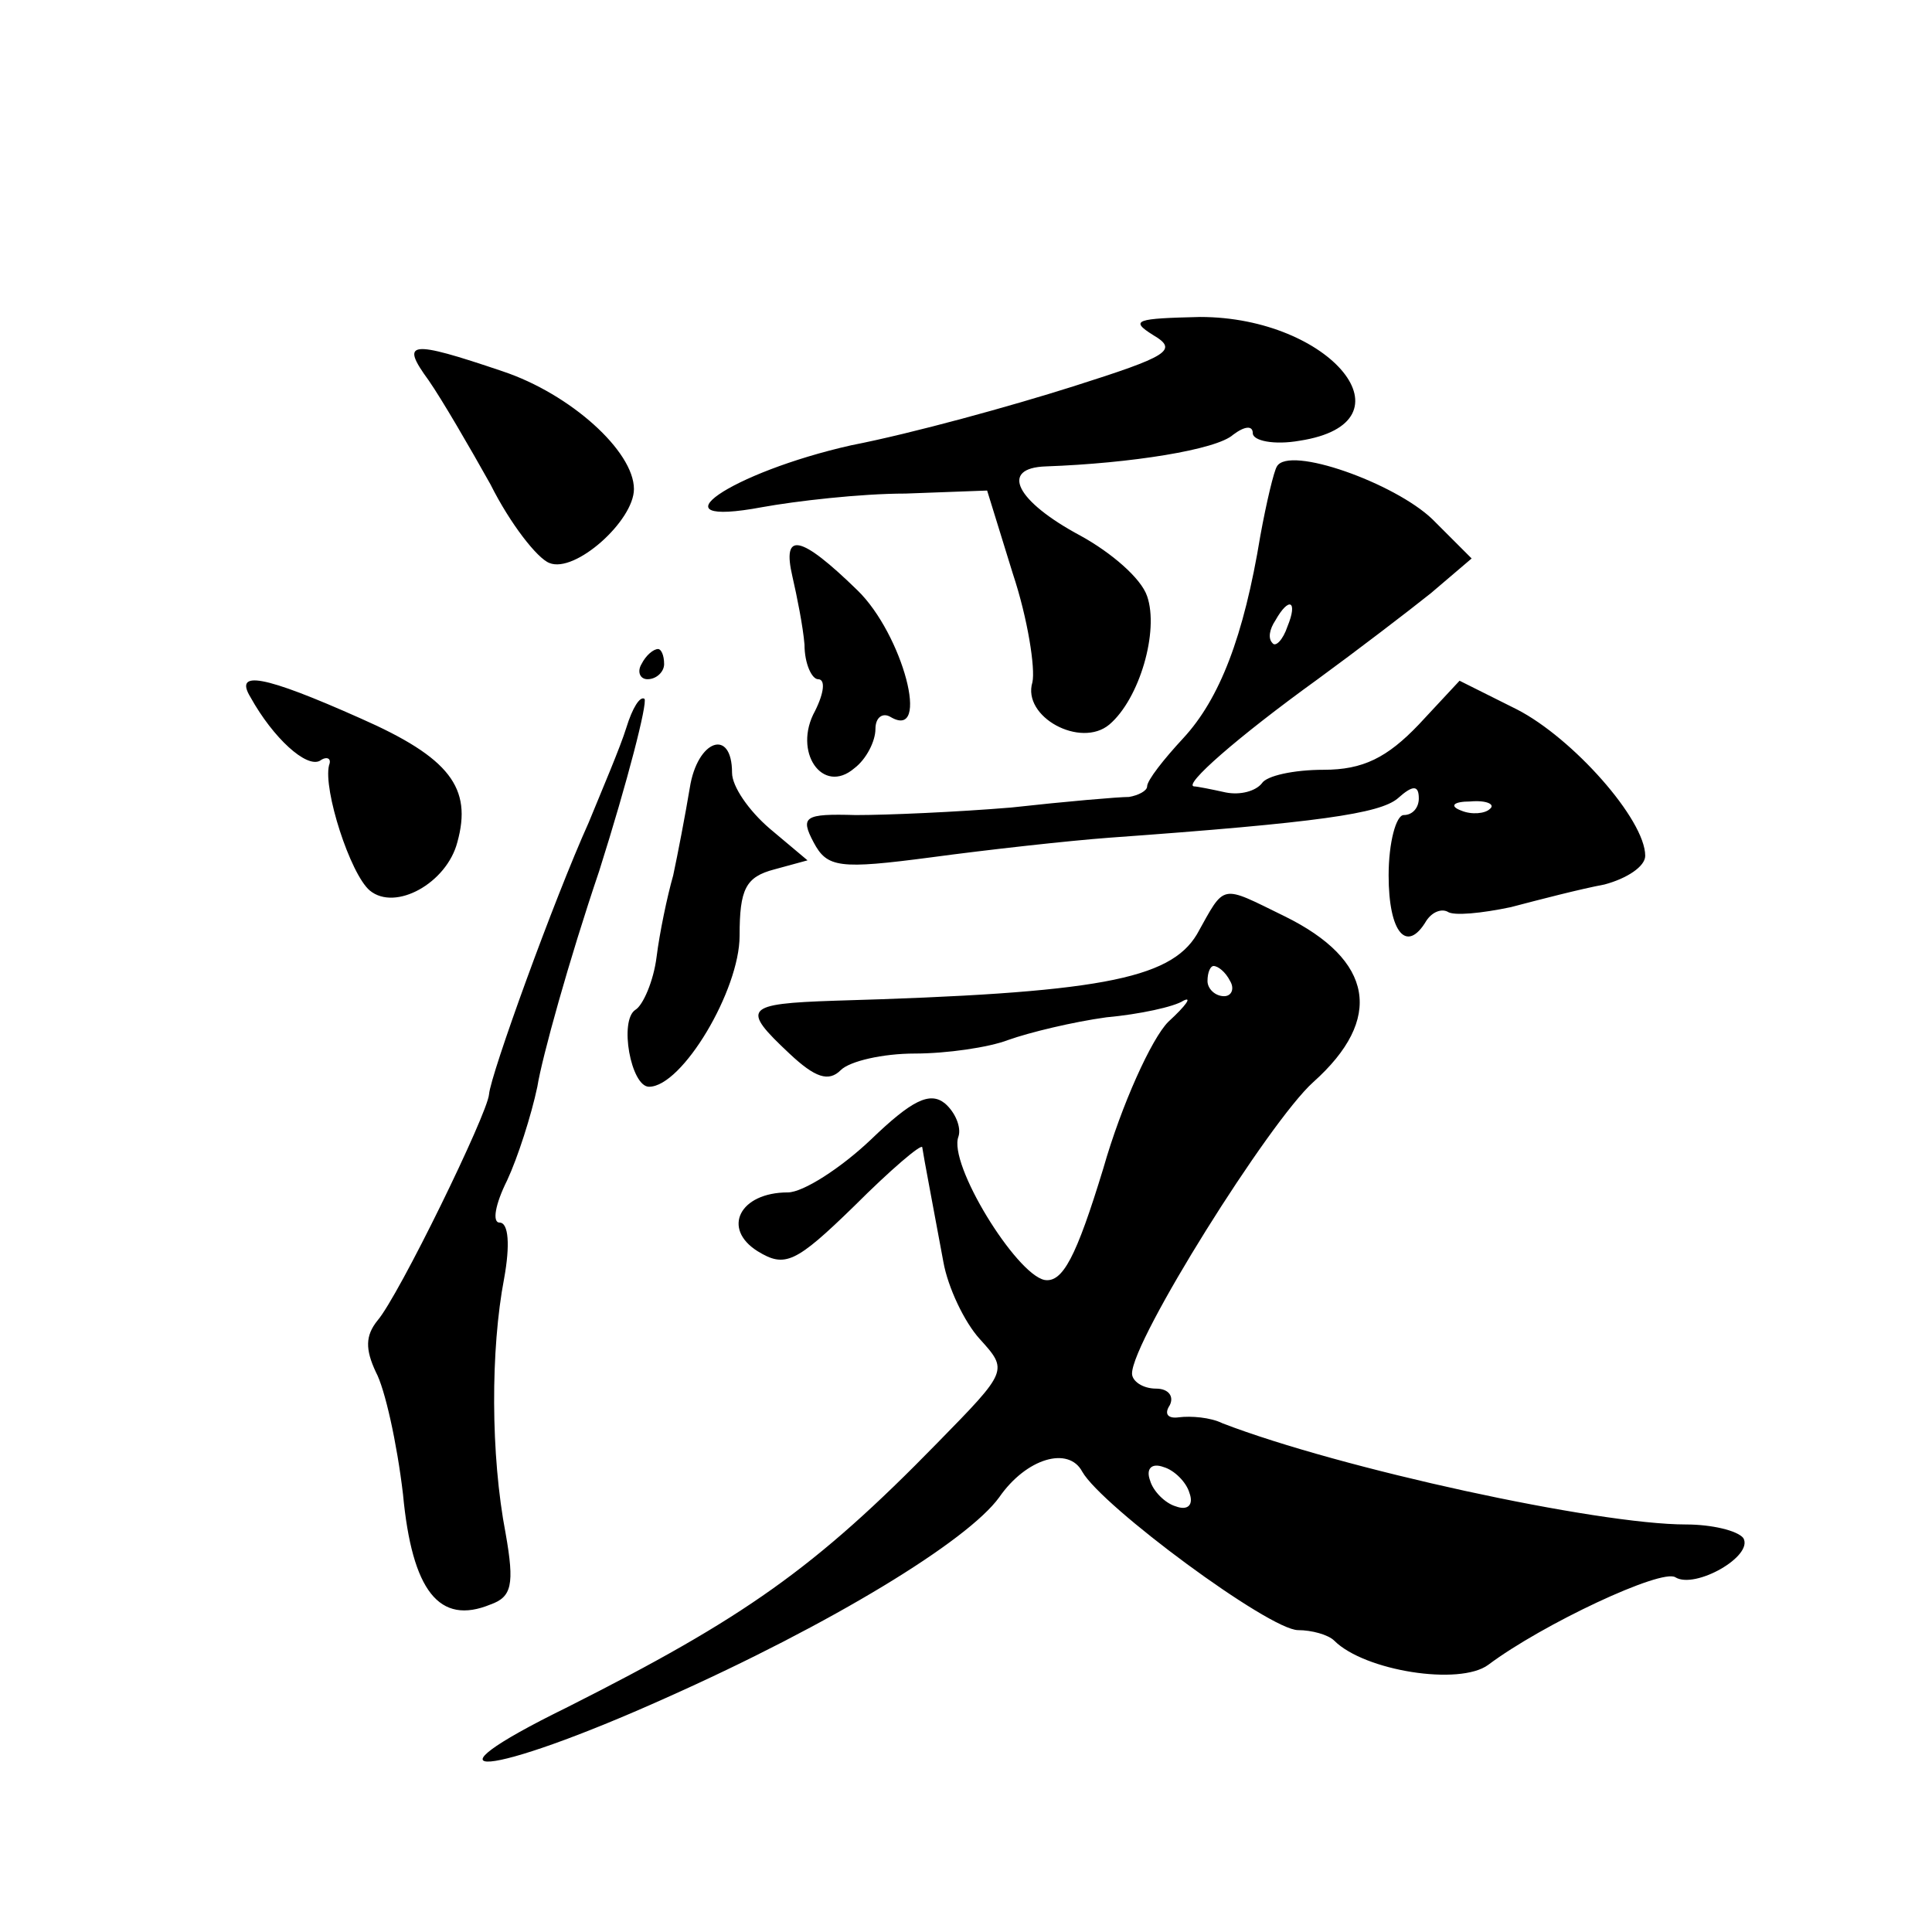 <?xml version="1.0" standalone="no"?>
<!DOCTYPE svg PUBLIC "-//W3C//DTD SVG 20010904//EN"
 "http://www.w3.org/TR/2001/REC-SVG-20010904/DTD/svg10.dtd">
<svg version="1.0" xmlns="http://www.w3.org/2000/svg"
 width="128pt" height="128pt" viewBox="0 0 128 128"
 preserveAspectRatio="xMidYMid meet">
<g transform="translate(0,128) scale(0.1,-0.1)"
fill="#0" stroke="none">
<path d="M764 1058 c17 -10 10 -14 -53 -34 -41 -13 -106 -31 -147 -39 -80 -18 -134
-55 -59 -41 22 4 65 9 95 9 l54 2 17 -55 c10 -30 15 -63 13 -72 -7 -23 32 -44 51
-28 20 17 33 62 25 85 -4 12 -24 29 -44 40 -43 23 -54 45 -23 46 56 2 113 11 124
21 8 6 13 6 13 1 0 -5 14 -8 31 -5 78 12 21 82 -66 82 -42 -1 -47 -2 -31 -12z M284
1028 c9 -13 27 -44 41 -69 13 -26 31 -49 39 -52 17 -7 56 28 56 49 0 25 -42 63
-87 78 -62 21 -68 20 -49 -6z M846 971 c-2 -3 -7 -24 -11 -46 -11 -67 -27 -108
-51 -134 -13 -14 -24 -28 -24 -32 0 -3 -6 -6 -12 -7 -7 0 -42 -3 -78 -7 -36 -3
-82 -5 -103 -5 -34 1 -37 -1 -28 -18 9 -17 17 -18 78 -10 37 5 91 11 118 13 139
10 179 16 191 26 10 9 14 9 14 0 0 -6 -4 -11 -10 -11 -5 0 -10 -18 -10 -40 0 -38
12 -52 25 -30 4 6 10 8 14 6 4 -3 23 -1 42 3 19 5 46 12 62 15 15 4 27 12 27 19
0 24 -48 78 -85 97 l-38 19 -27 -29 c-21 -22 -37 -30 -63 -30 -20 0 -38 -4 -41
-9 -4 -5 -14 -8 -24 -6 -9 2 -19 4 -21 4 -7 1 28 32 82 71 26 19 60 45 75 57 l27
23 -26 26 c-25 24 -95 49 -103 35z m7 -106 c-3 -9 -8 -14 -10 -11 -3 3 -2 9 2 15
9 16 15 13 8 -4z m134 -121 c-3 -3 -12 -4 -19 -1 -8 3 -5 6 6 6 11 1 17 -2 13 -5z
M525 898 c3 -13 7 -33 8 -45 0 -13 5 -23 9 -23 5 0 4 -9 -2 -21 -15 -27 5 -56 26
-38 8 6 14 18 14 26 0 8 5 11 10 8 27 -16 8 55 -22 84 -38 37 -50 39 -43 9z M425
840 c-3 -5 -1 -10 4 -10 6 0 11 5 11 10 0 6 -2 10 -4 10 -3 0 -8 -4 -11 -10z M166
818 c15 -27 37 -47 46 -42 4 3 8 2 6 -3 -4 -16 14 -72 27 -83 17 -14 51 5 58 32
10 36 -5 56 -64 82 -65 29 -84 32 -73 14z M415 798 c-4 -13 -16 -41 -25 -63 -23
-51 -65 -167 -66 -180 -1 -13 -60 -134 -74 -150 -8 -10 -8 -19 -1 -34 6 -11 14
-47 18 -81 6 -64 24 -87 58 -73 14 5 16 13 10 47 -10 52 -10 122 -1 169 4 22 3
37 -3 37 -5 0 -3 12 5 28 7 15 16 43 20 62 3 19 21 84 41 143 19 60 32 111 30 114
-3 2 -8 -6 -12 -19z M457 758 c-3 -18 -8 -44 -11 -58 -4 -14 -9 -38 -11 -54 -2
-16 -9 -32 -14 -35 -11 -7 -3 -51 9 -51 22 0 60 64 60 100 0 31 4 39 23 44 l22
6 -25 21 c-14 12 -25 28 -25 37 0 30 -23 22 -28 -10z M793 661 c-18 -30 -66 -39
-240 -44 -60 -2 -62 -5 -30 -35 17 -16 26 -19 34 -11 6 6 28 11 49 11 21 0 49 4
62 9 14 5 43 12 65 15 22 2 45 7 51 11 6 3 2 -3 -10 -14 -11 -11 -31 -55 -43 -97
-18 -59 -27 -76 -39 -74 -19 4 -64 77 -57 95 2 6 -2 16 -9 22 -10 8 -22 2 -49 -24
-20 -19 -45 -35 -55 -35 -32 0 -44 -24 -20 -39 18 -11 25 -8 64 30 24 24 44 41
45 39 1 -7 7 -38 14 -76 3 -17 14 -40 24 -51 19 -21 19 -21 -28 -69 -81 -83 -128
-116 -245 -175 -104 -51 -53 -47 65 6 110 49 200 104 221 133 18 26 46 34 55 17
13 -23 124 -105 143 -105 9 0 20 -3 24 -7 20 -20 83 -30 102 -16 36 27 115 64 124
58 13 -8 52 14 45 26 -4 5 -21 9 -38 9 -59 0 -229 37 -307 67 -8 4 -21 5 -29 4
-7 -1 -10 2 -6 8 3 6 -1 11 -9 11 -9 0 -16 5 -16 10 0 22 91 167 120 193 47 42
40 81 -19 110 -43 21 -39 22 -58 -12z m22 -31 c3 -5 1 -10 -4 -10 -6 0 -11 5 -11
10 0 6 2 10 4 10 3 0 8 -4 11 -10z m-27 -339 c3 -8 -1 -12 -9 -9 -7 2 -15 10 -17
17 -3 8 1 12 9 9 7 -2 15 -10 17 -17z"/>
</g>
</svg>
